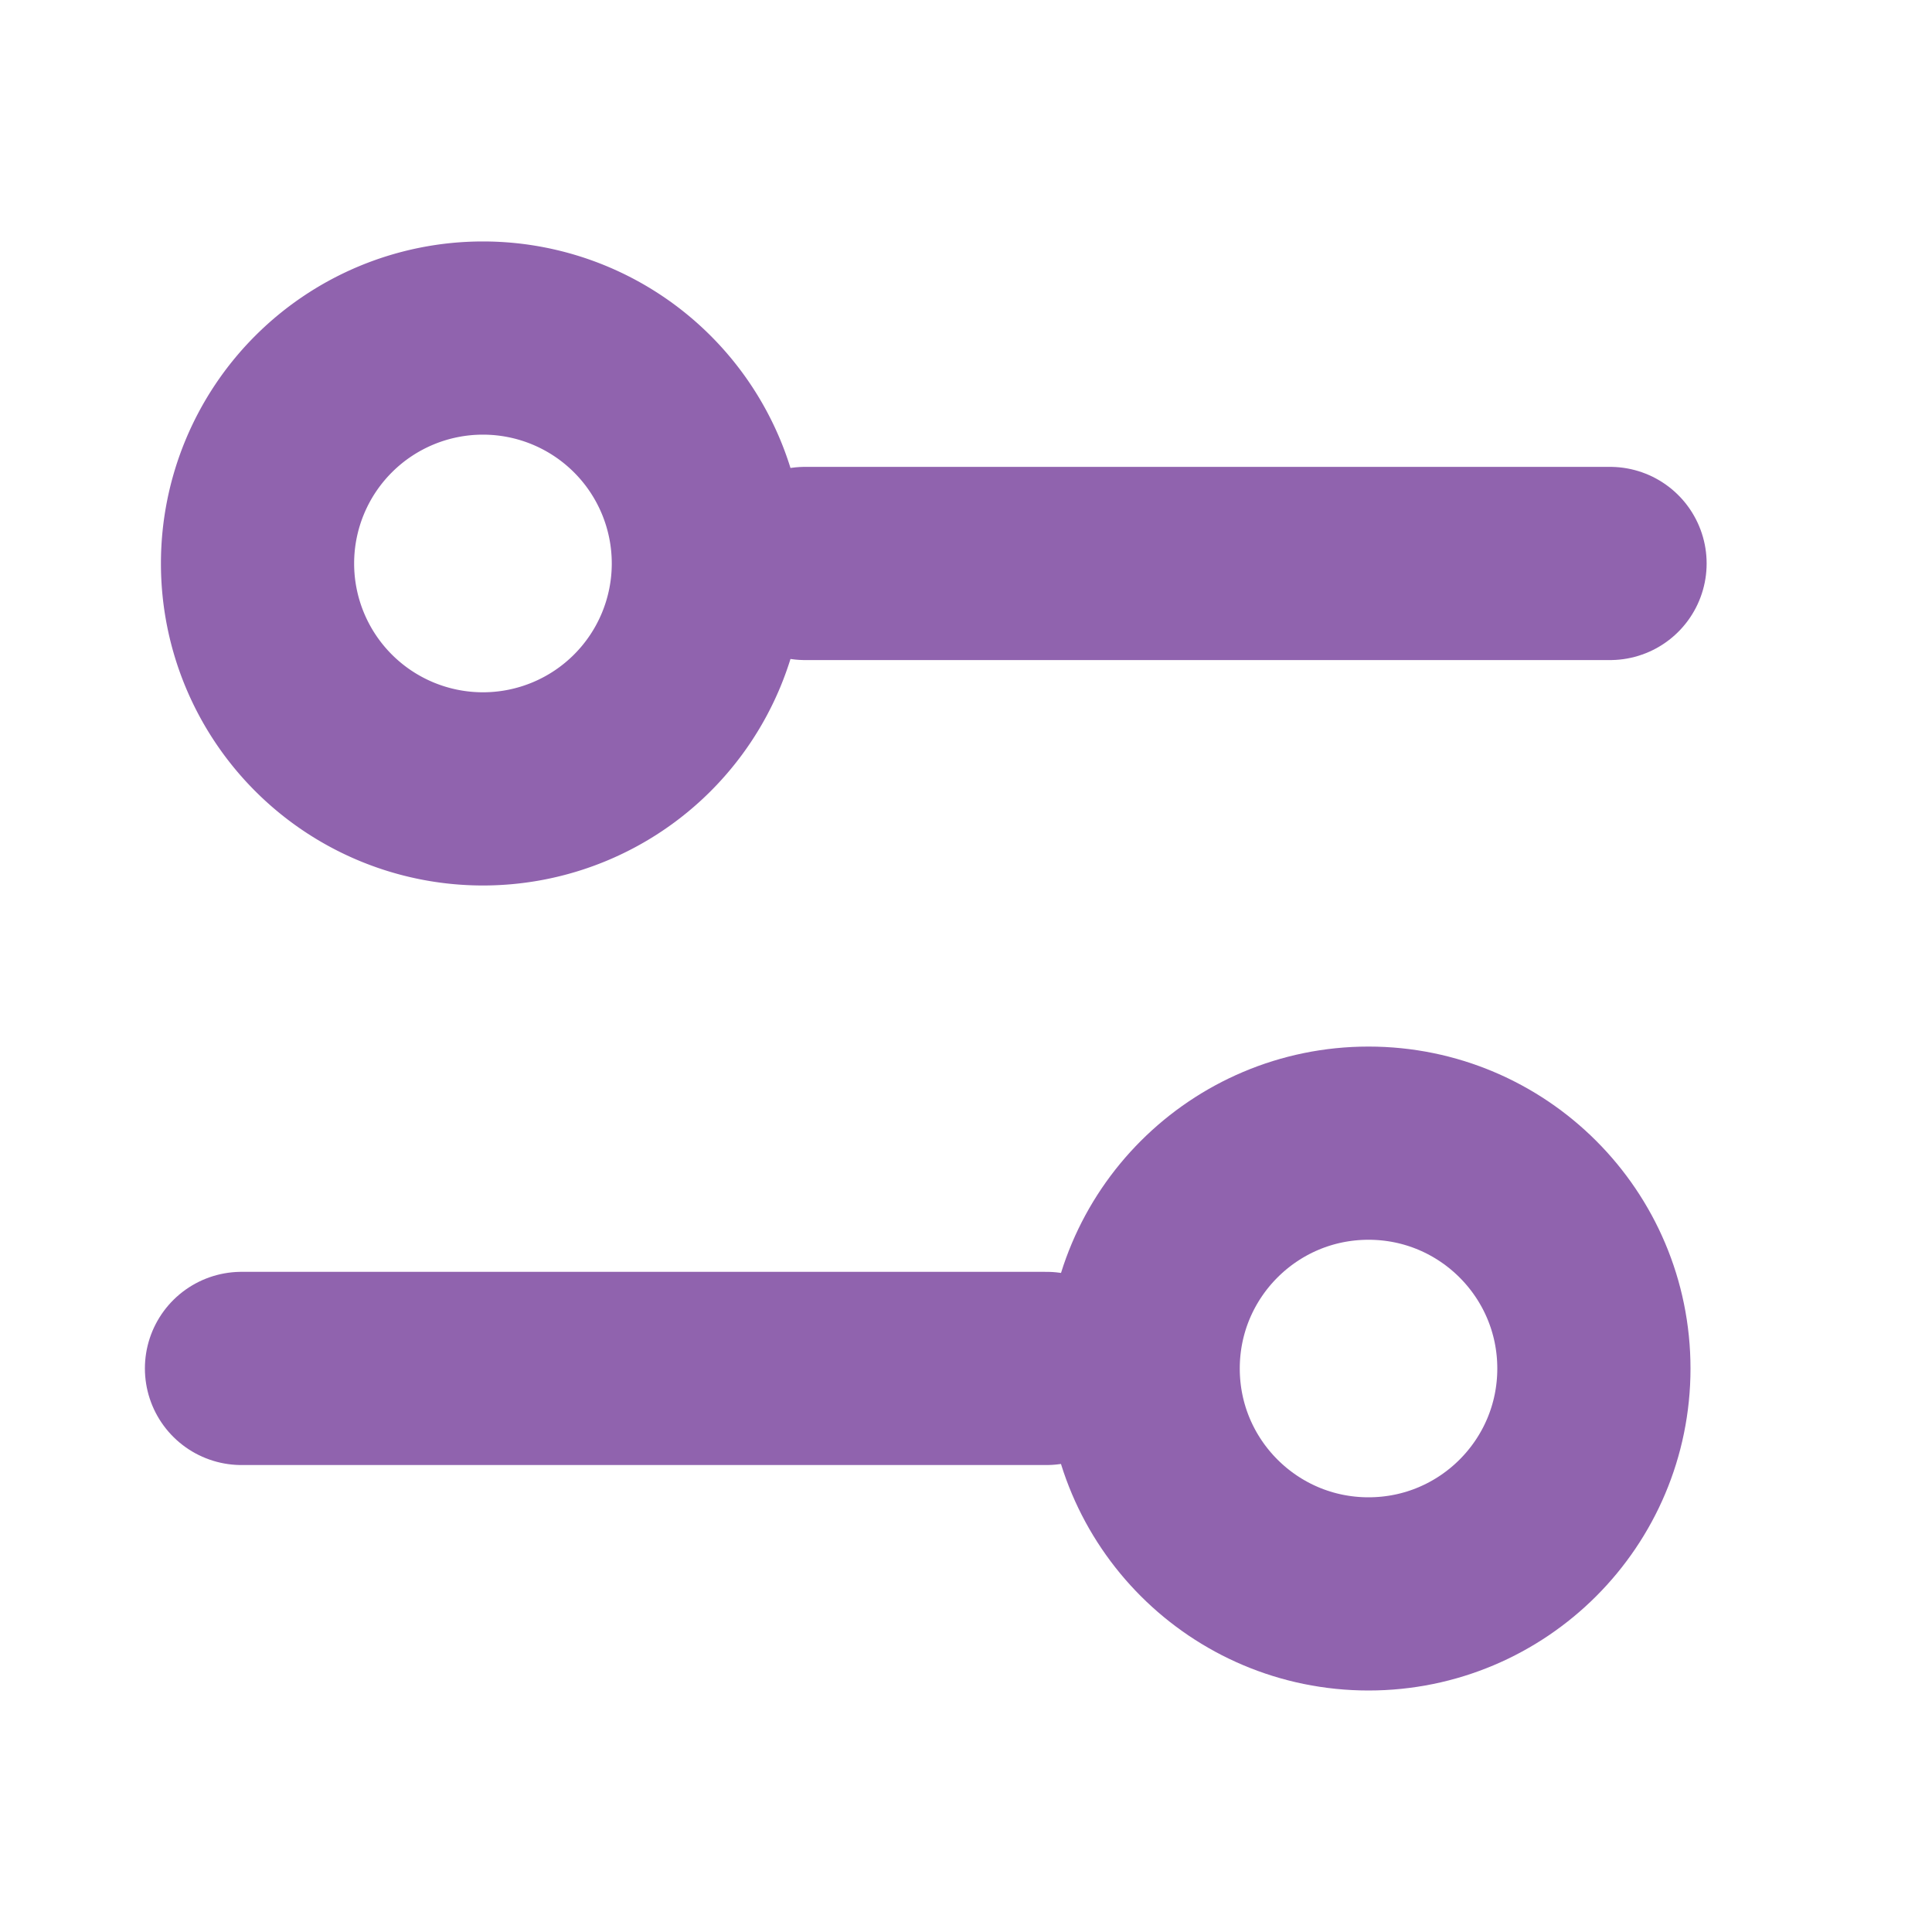 <svg width="20" height="20" fill="none" xmlns="http://www.w3.org/2000/svg"><path d="M2.5 14.166h8.333M8.334 5.833h8.333" stroke="#9063AE" stroke-width="2" stroke-linecap="round"/><circle cx="14.167" cy="14.167" r="2.333" stroke="#9063AE" stroke-width="2"/><path d="M7.333 5.833a2.333 2.333 0 11-4.667 0 2.333 2.333 0 014.667 0z" stroke="#9063AE" stroke-width="2"/></svg>